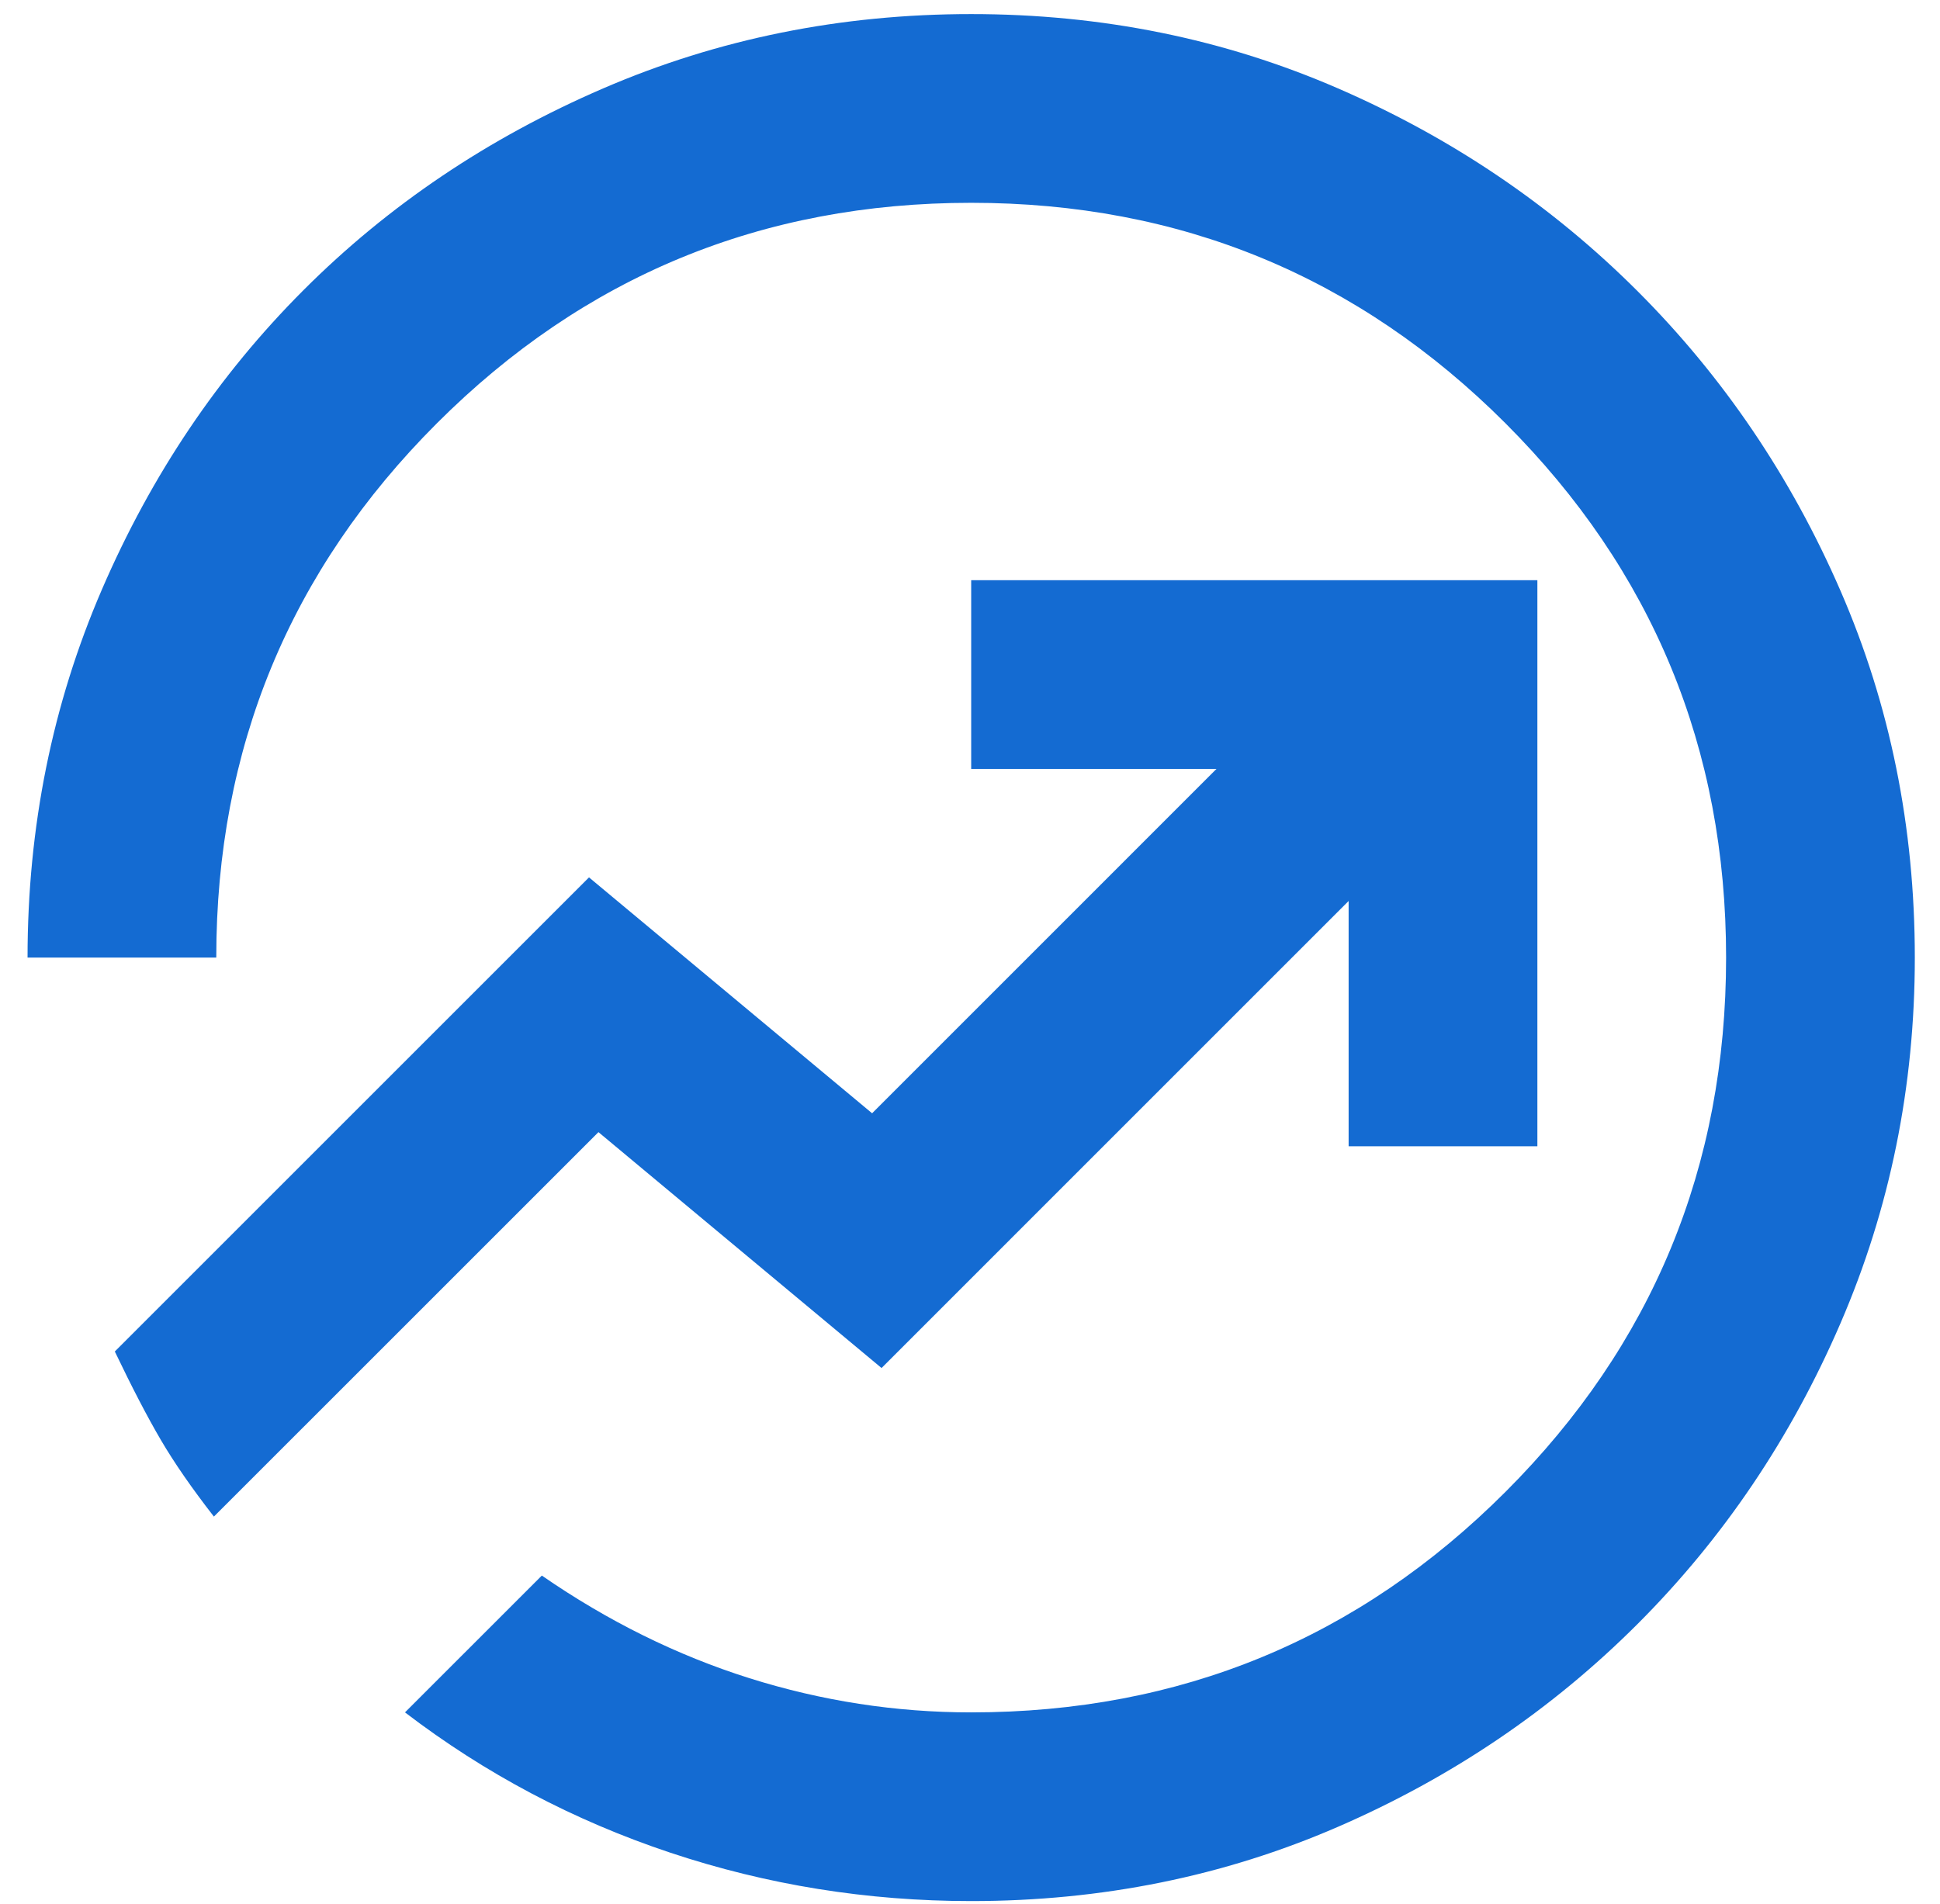 <svg width="54" height="53" viewBox="0 0 54 53" fill="none" xmlns="http://www.w3.org/2000/svg">
<path d="M27.033 52.925C24.144 52.925 21.353 52.476 18.661 51.579C15.968 50.681 13.506 49.379 11.273 47.672L15.082 43.863C16.92 45.133 18.847 46.085 20.86 46.72C22.874 47.354 24.932 47.672 27.033 47.672C32.855 47.672 37.813 45.625 41.906 41.532C45.999 37.439 48.046 32.481 48.046 26.659C48.046 20.836 45.999 15.879 41.906 11.785C37.813 7.692 32.855 5.646 27.033 5.646C21.211 5.646 16.253 7.692 12.16 11.785C8.066 15.879 6.02 20.836 6.02 26.659H0.767C0.767 23.025 1.456 19.611 2.835 16.415C4.214 13.219 6.086 10.439 8.45 8.075C10.813 5.711 13.593 3.84 16.789 2.461C19.985 1.082 23.399 0.392 27.033 0.392C30.666 0.392 34.07 1.082 37.244 2.461C40.418 3.84 43.198 5.722 45.584 8.108C47.969 10.494 49.852 13.274 51.231 16.448C52.61 19.622 53.299 23.025 53.299 26.659C53.299 30.248 52.61 33.641 51.231 36.837C49.852 40.033 47.969 42.823 45.584 45.209C43.198 47.595 40.418 49.478 37.244 50.857C34.07 52.236 30.666 52.925 27.033 52.925ZM5.954 42.221L16.658 31.518L24.538 38.085L37.539 25.083V31.912H42.793V16.152H27.033V21.405H33.862L24.275 30.993L16.395 24.426L3.196 37.625C3.678 38.632 4.105 39.453 4.477 40.087C4.849 40.722 5.341 41.434 5.954 42.221Z" fill="#146BD2"/>
</svg>
